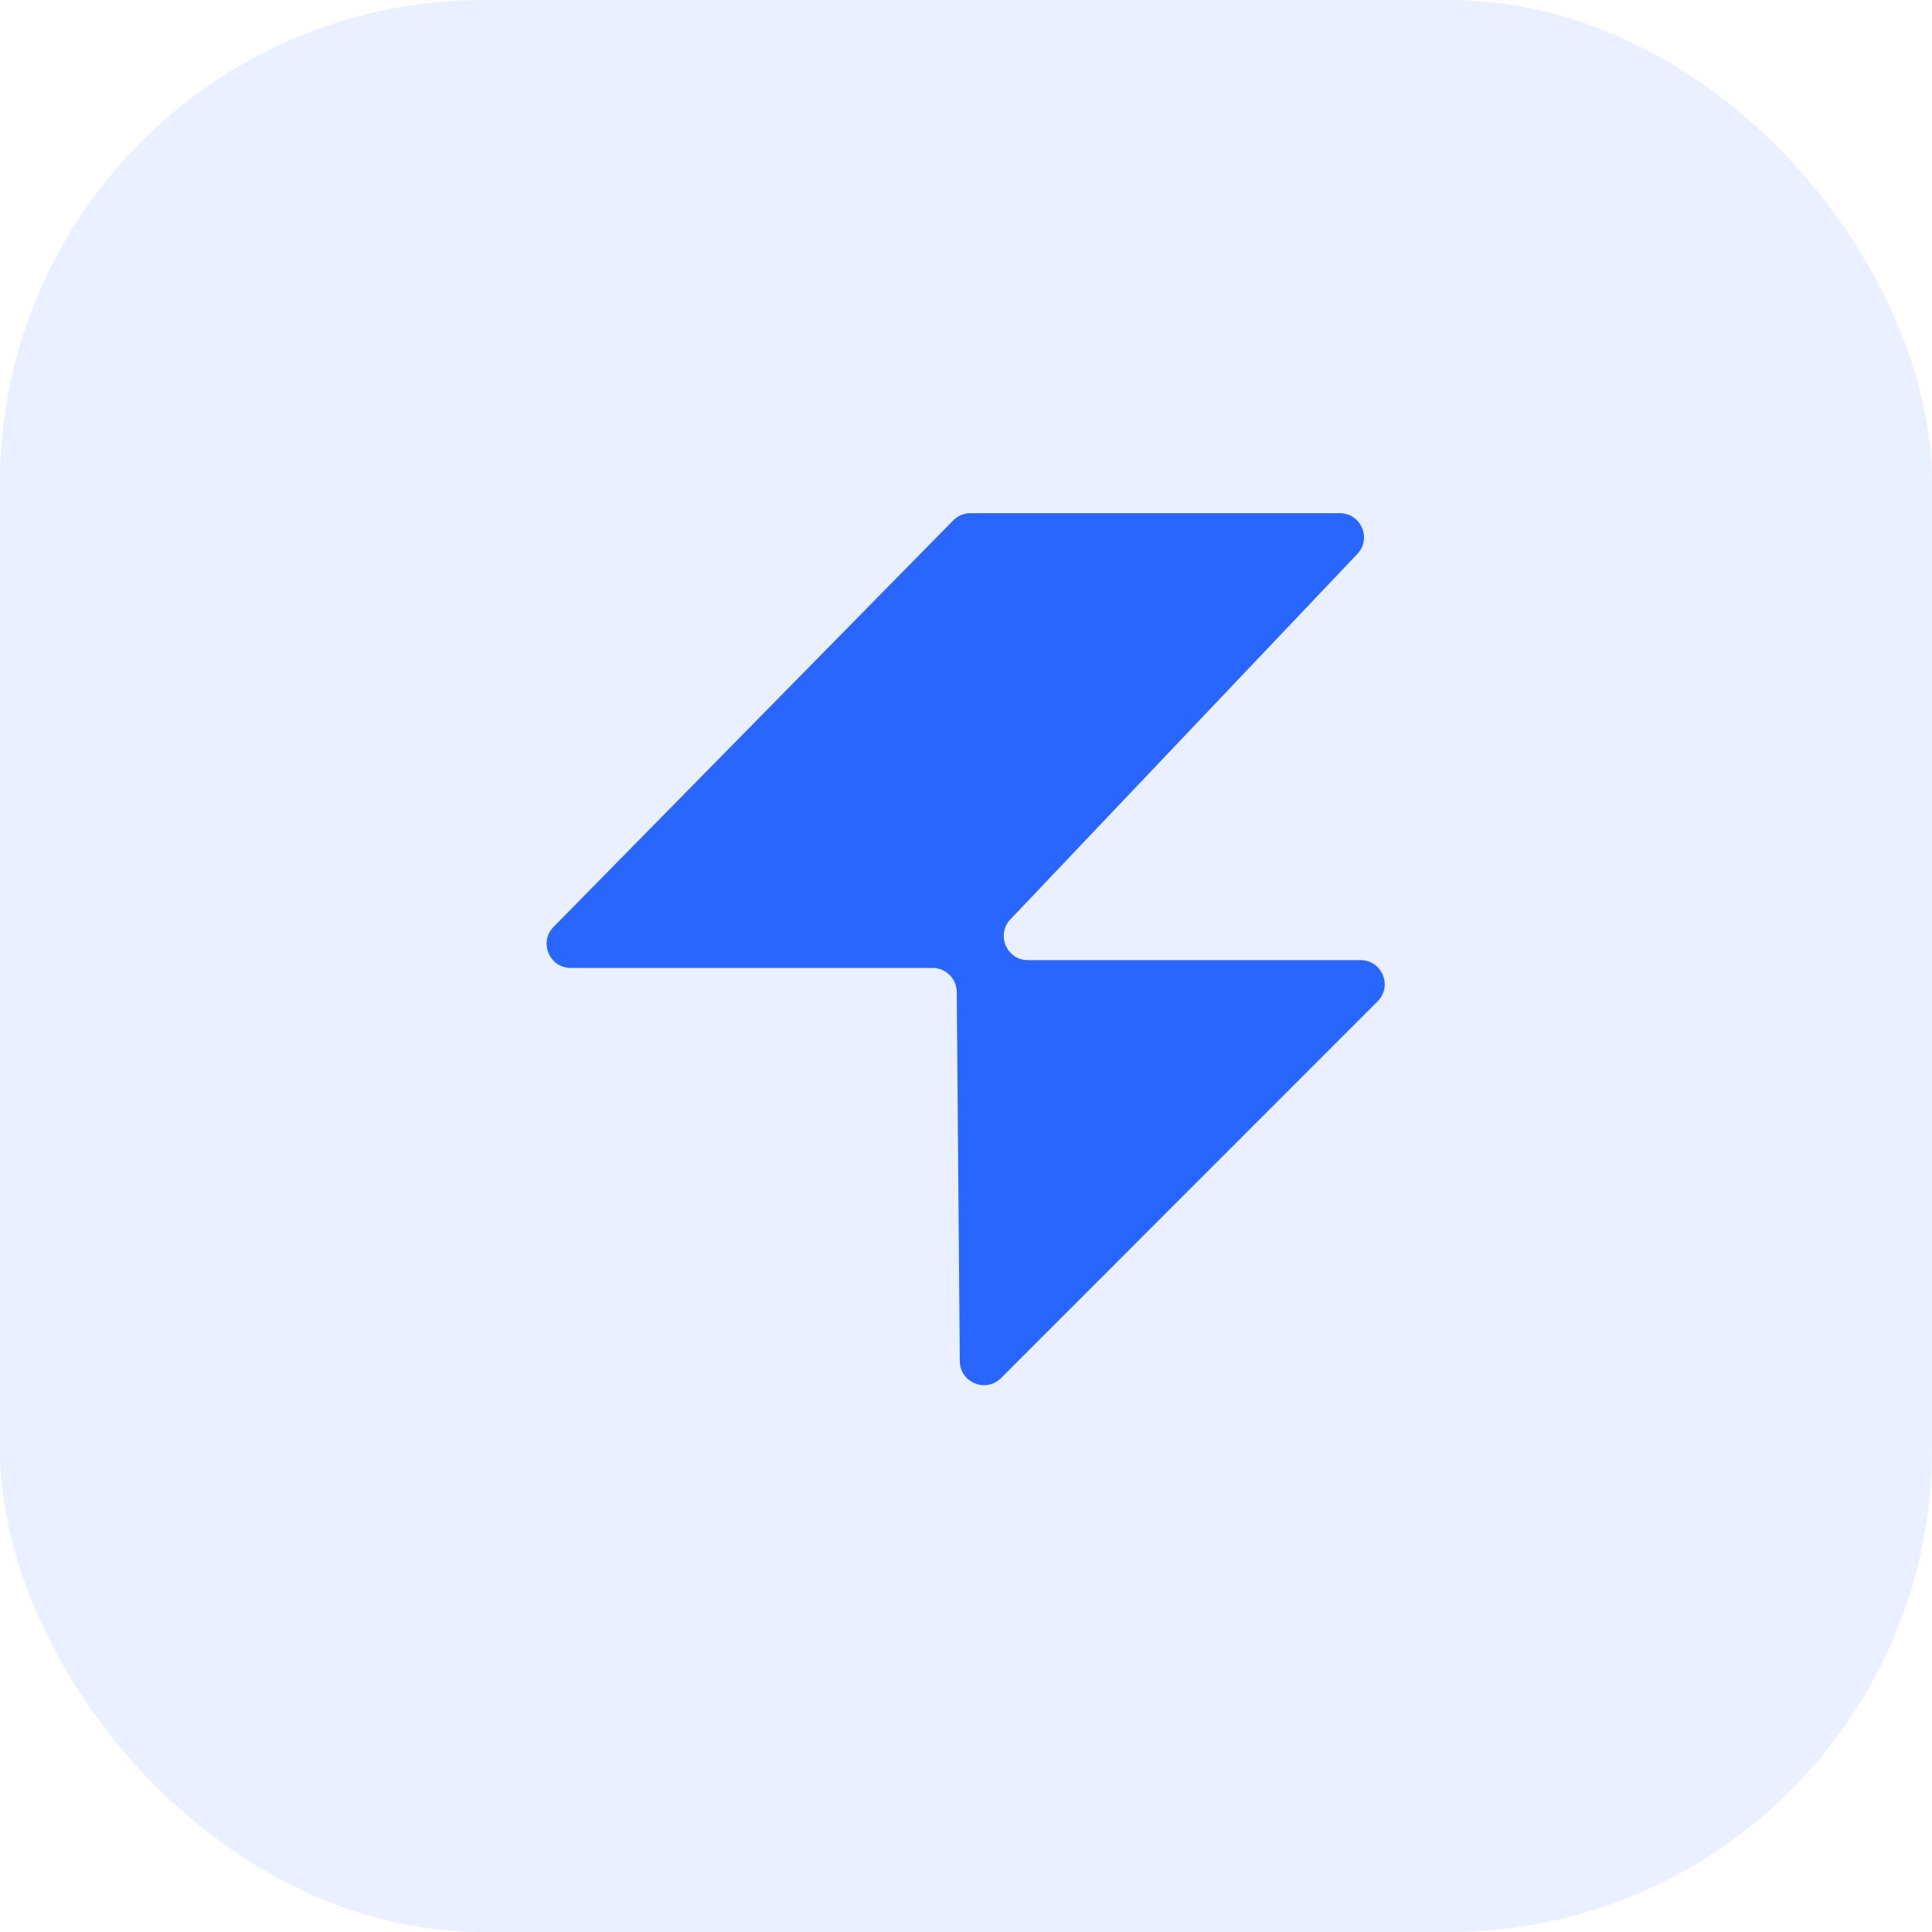 <svg width="24" height="24" viewBox="0 0 24 24" fill="none" xmlns="http://www.w3.org/2000/svg">
<rect width="24" height="24" rx="6" fill="#2966FF" fill-opacity="0.1"/>
<path d="M12.552 11.42L16.861 6.882C17.043 6.69 16.907 6.375 16.644 6.375H12.055C11.975 6.375 11.898 6.407 11.841 6.465L6.877 11.514C6.69 11.704 6.825 12.024 7.091 12.024H11.585C11.749 12.024 11.883 12.157 11.885 12.322L11.923 16.909C11.926 17.175 12.247 17.307 12.435 17.119L17.113 12.439C17.302 12.25 17.168 11.927 16.901 11.927H12.769C12.506 11.927 12.37 11.611 12.552 11.42Z" fill="#2966FF"/>
</svg>
